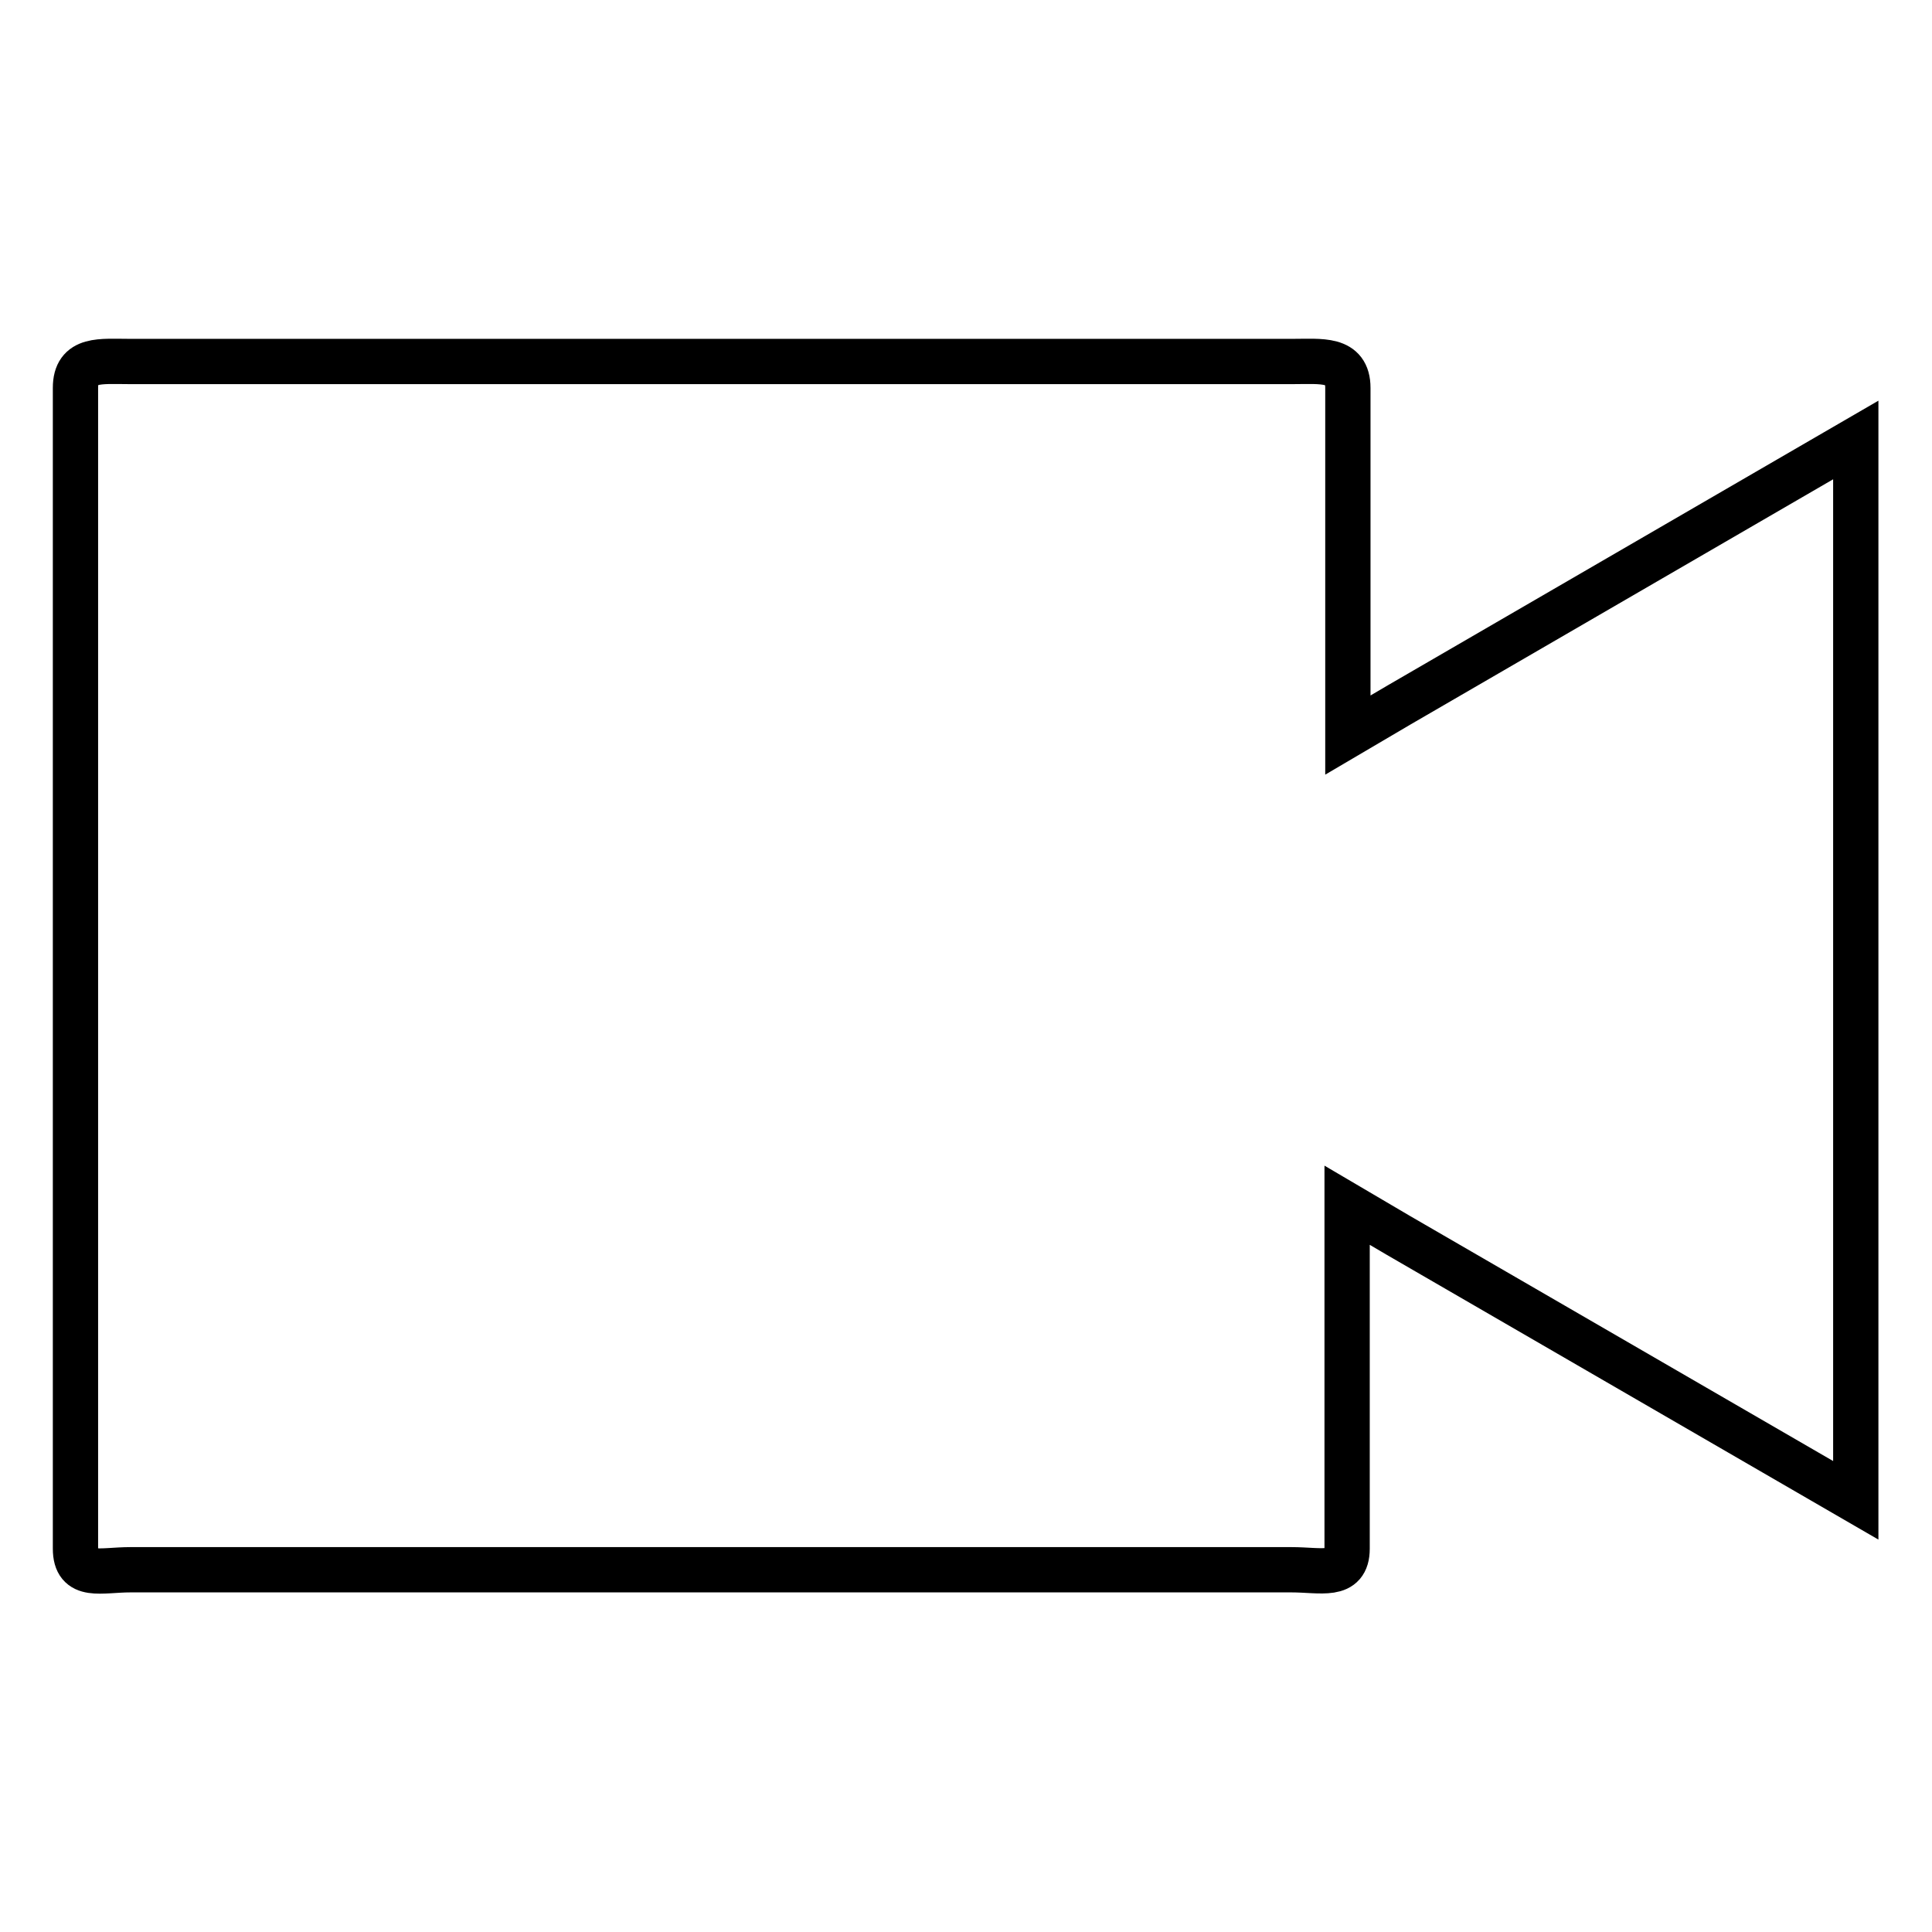 <?xml version="1.0" encoding="utf-8"?>
<!-- Svg Vector Icons : http://www.onlinewebfonts.com/icon -->
<!DOCTYPE svg PUBLIC "-//W3C//DTD SVG 1.1//EN" "http://www.w3.org/Graphics/SVG/1.1/DTD/svg11.dtd">
<svg version="1.1" xmlns="http://www.w3.org/2000/svg" xmlns:xlink="http://www.w3.org/1999/xlink" x="0px" y="0px" viewBox="0 0 256 256" enable-background="new 0 0 256 256" xml:space="preserve">
<g> <path stroke-width="6" fill-opacity="0" stroke="#000000"  d="M185.4,93.4l-6.8,4v-46c0-4-3.5-3.5-7.4-3.5H17.3c-4,0-7.3-0.5-7.3,3.5v153.8c0,4,3.3,2.8,7.3,2.8h153.8 c4,0,7.4,1.1,7.4-2.8v-45.5l6.8,4l60.6,35.1v-70.3V58.3L185.4,93.4z"/></g>
</svg>